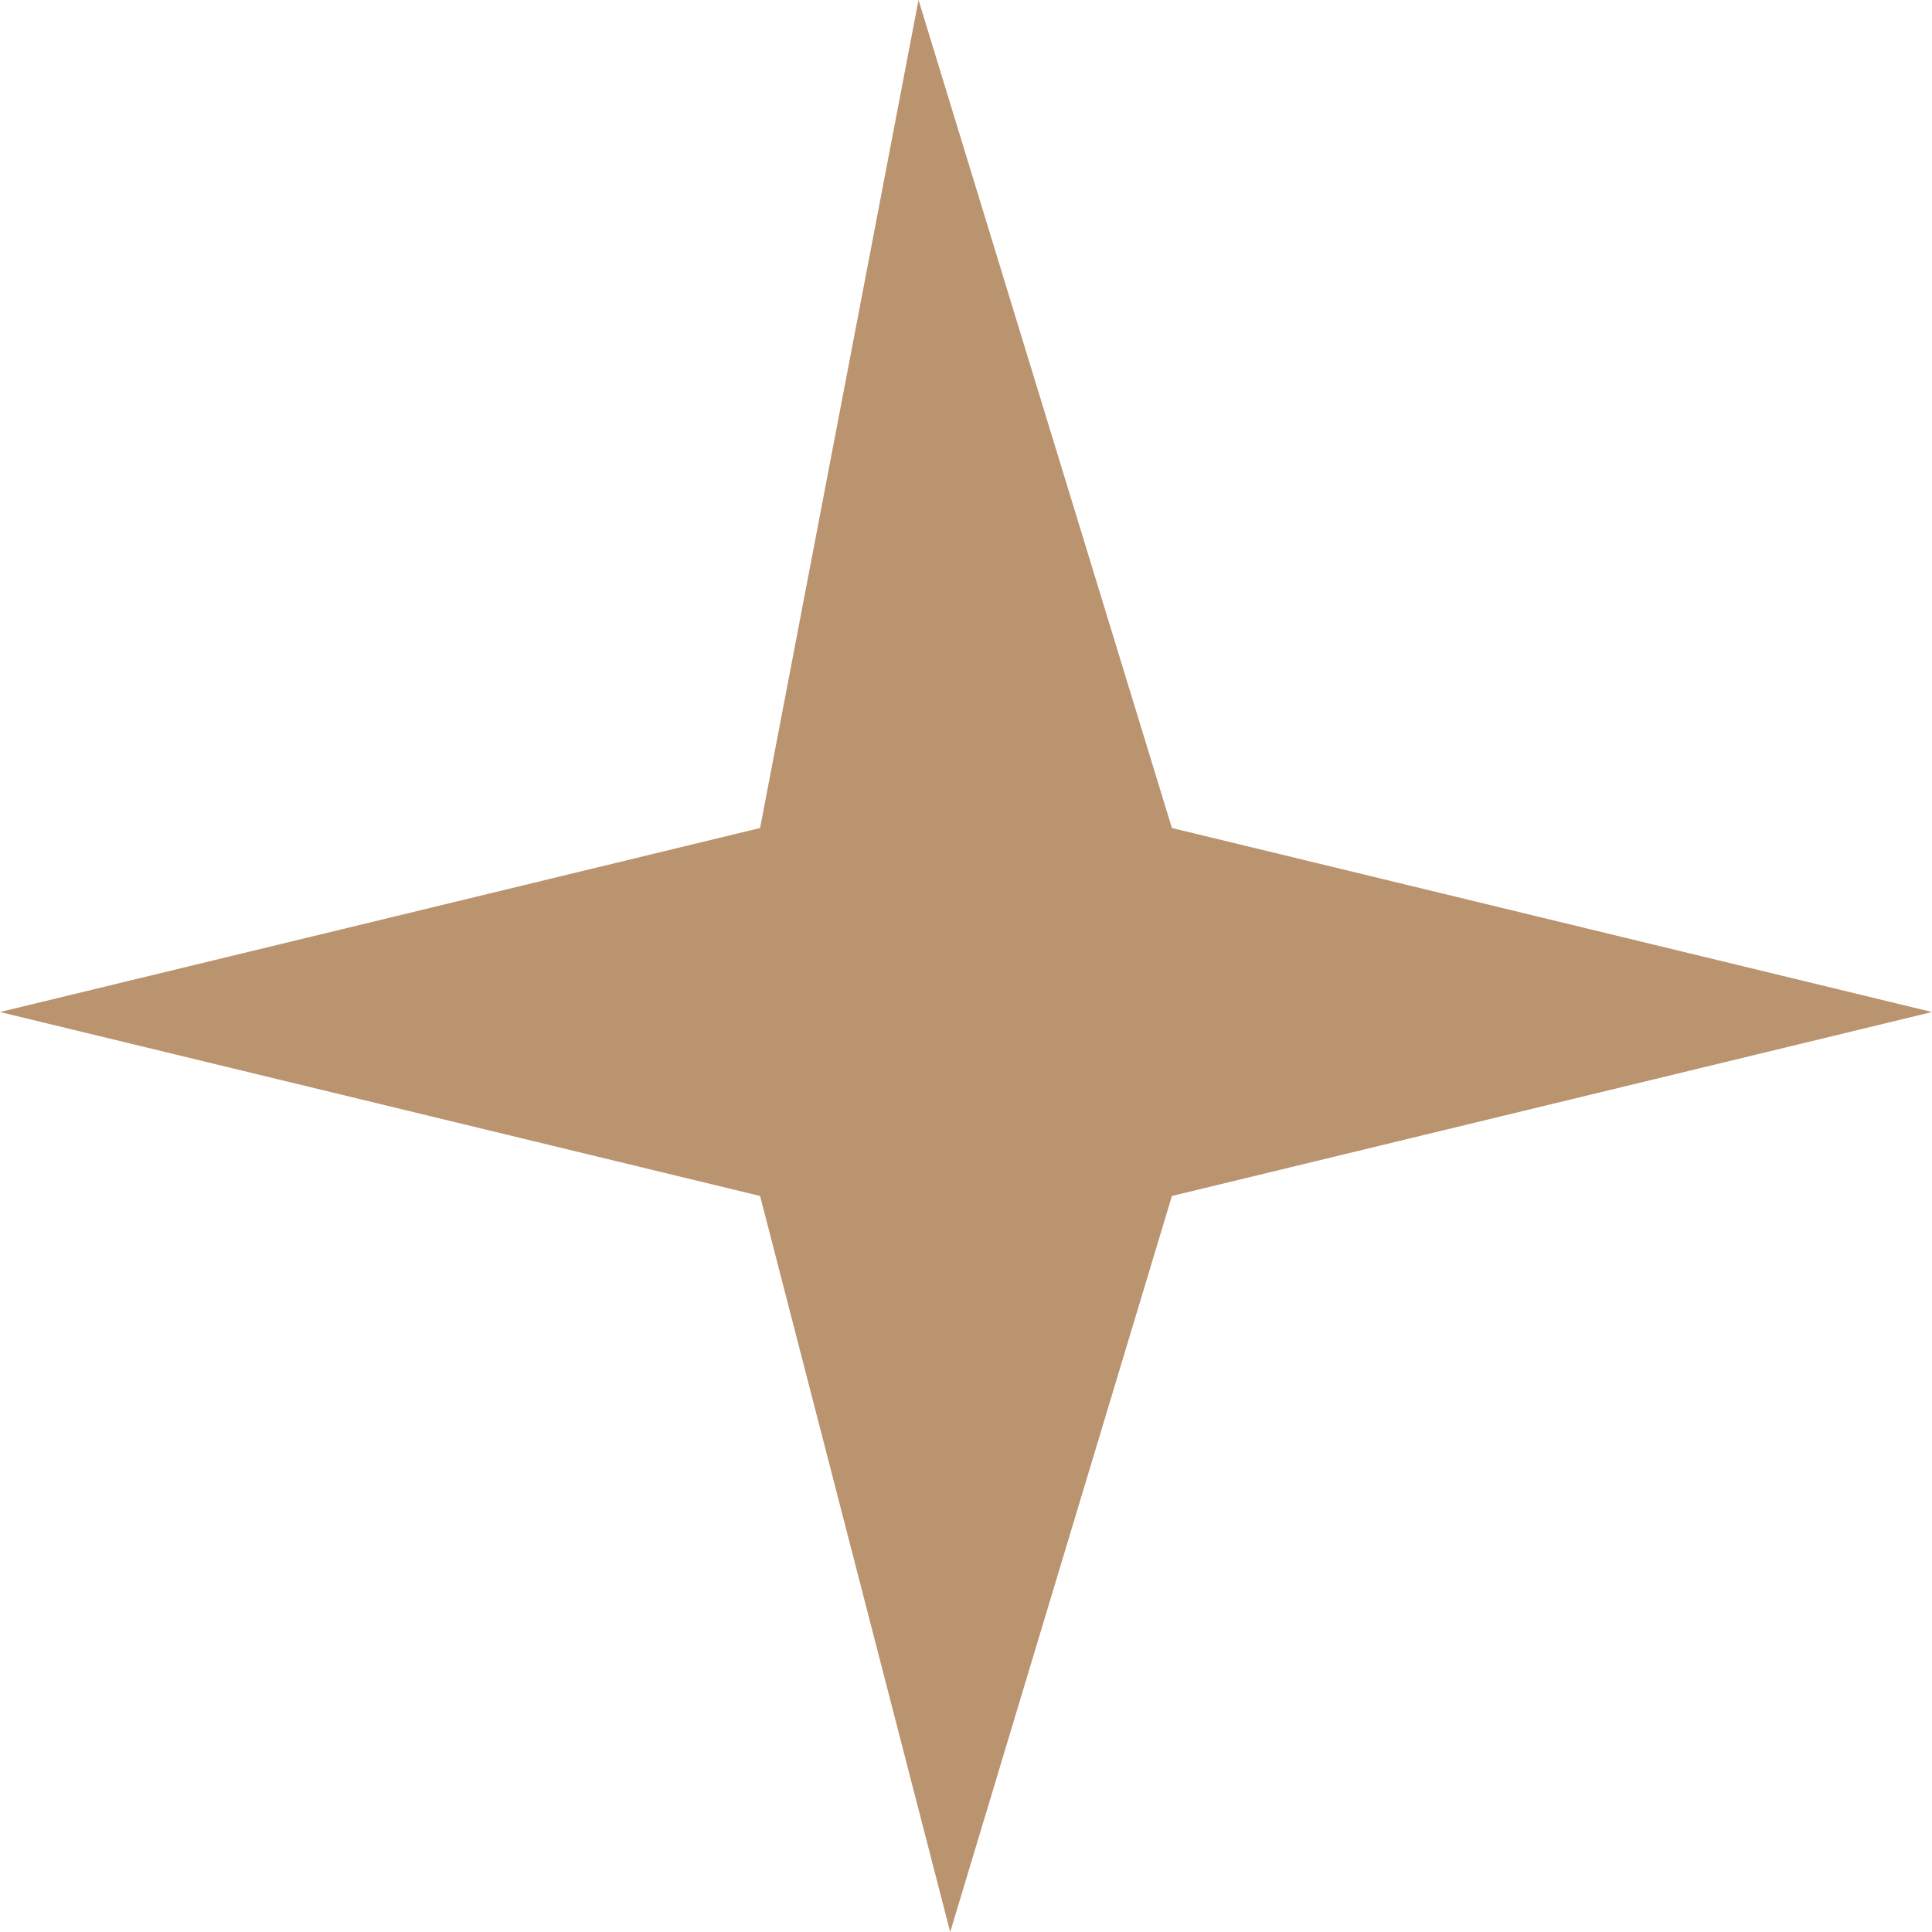 <svg width="28" height="28" viewBox="0 0 28 28" fill="none" xmlns="http://www.w3.org/2000/svg">
<path d="M11.016 12L0 14.667L11.016 17.333L13.771 28L16.984 17.333L28 14.667L16.984 12L13.312 0L11.016 12Z" fill="#BA936F"/>
</svg>
